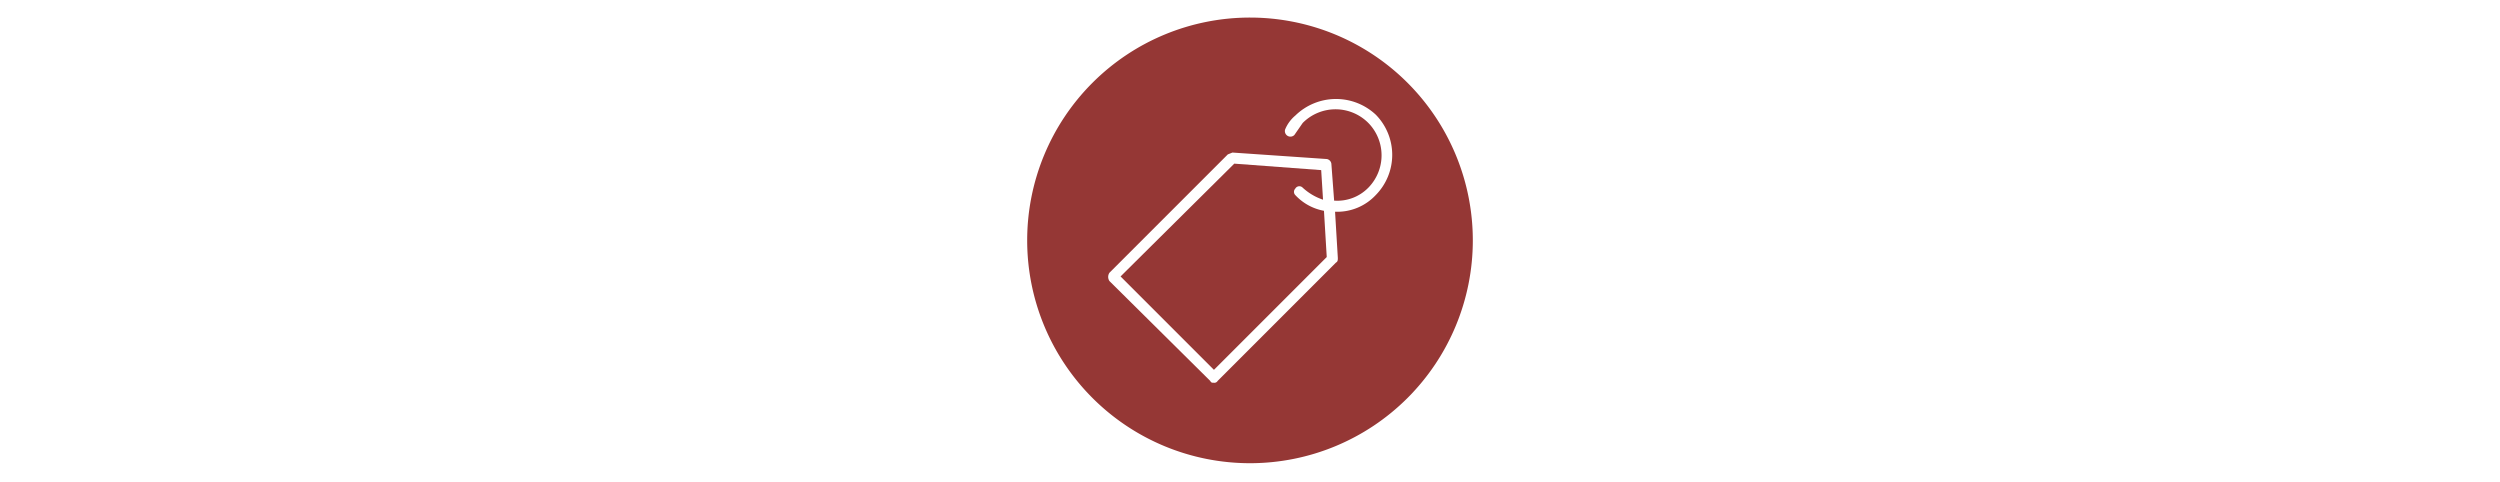 <svg xmlns="http://www.w3.org/2000/svg" viewBox="0 0 270.4 52.1"><defs><style>.cls-1{fill:none;}.cls-2{fill:#953735;}</style></defs><g id="Layer_2" data-name="Layer 2"><g id="Layer_1-2" data-name="Layer 1"><rect class="cls-1" width="270.4" height="52.08"/><path class="cls-2" d="M140.1,21.1a.5.5,0,0,1,0-.7.5.5,0,0,1,.8-.1,6.1,6.1,0,0,0,2.2,1.3l-.2-3.2-9.4-.7L121.2,29.9,131.3,40l12.2-12.2-.3-5A5.6,5.6,0,0,1,140.1,21.1Z"/><path class="cls-2" d="M135.2,1.9A24.1,24.1,0,1,0,159.3,26,24.1,24.1,0,0,0,135.2,1.9Zm13.6,19.2a5.7,5.7,0,0,1-4.4,1.8h0l.3,5c0,.2,0,.4-.2.5L131.7,41.2a.4.4,0,0,1-.4.2c-.2,0-.3,0-.4-.2L120,30.4a.8.8,0,0,1,0-.9l12.8-12.8.5-.2,10.2.7a.6.6,0,0,1,.5.5l.3,4a4.7,4.7,0,0,0,3.7-1.4,5,5,0,0,0,0-7,5,5,0,0,0-7.1,0l-.9,1.3a.6.6,0,0,1-1-.6,3.9,3.9,0,0,1,1.1-1.5,6.3,6.3,0,0,1,8.7-.1A6.2,6.2,0,0,1,148.8,21.1Z"/></g></g></svg>